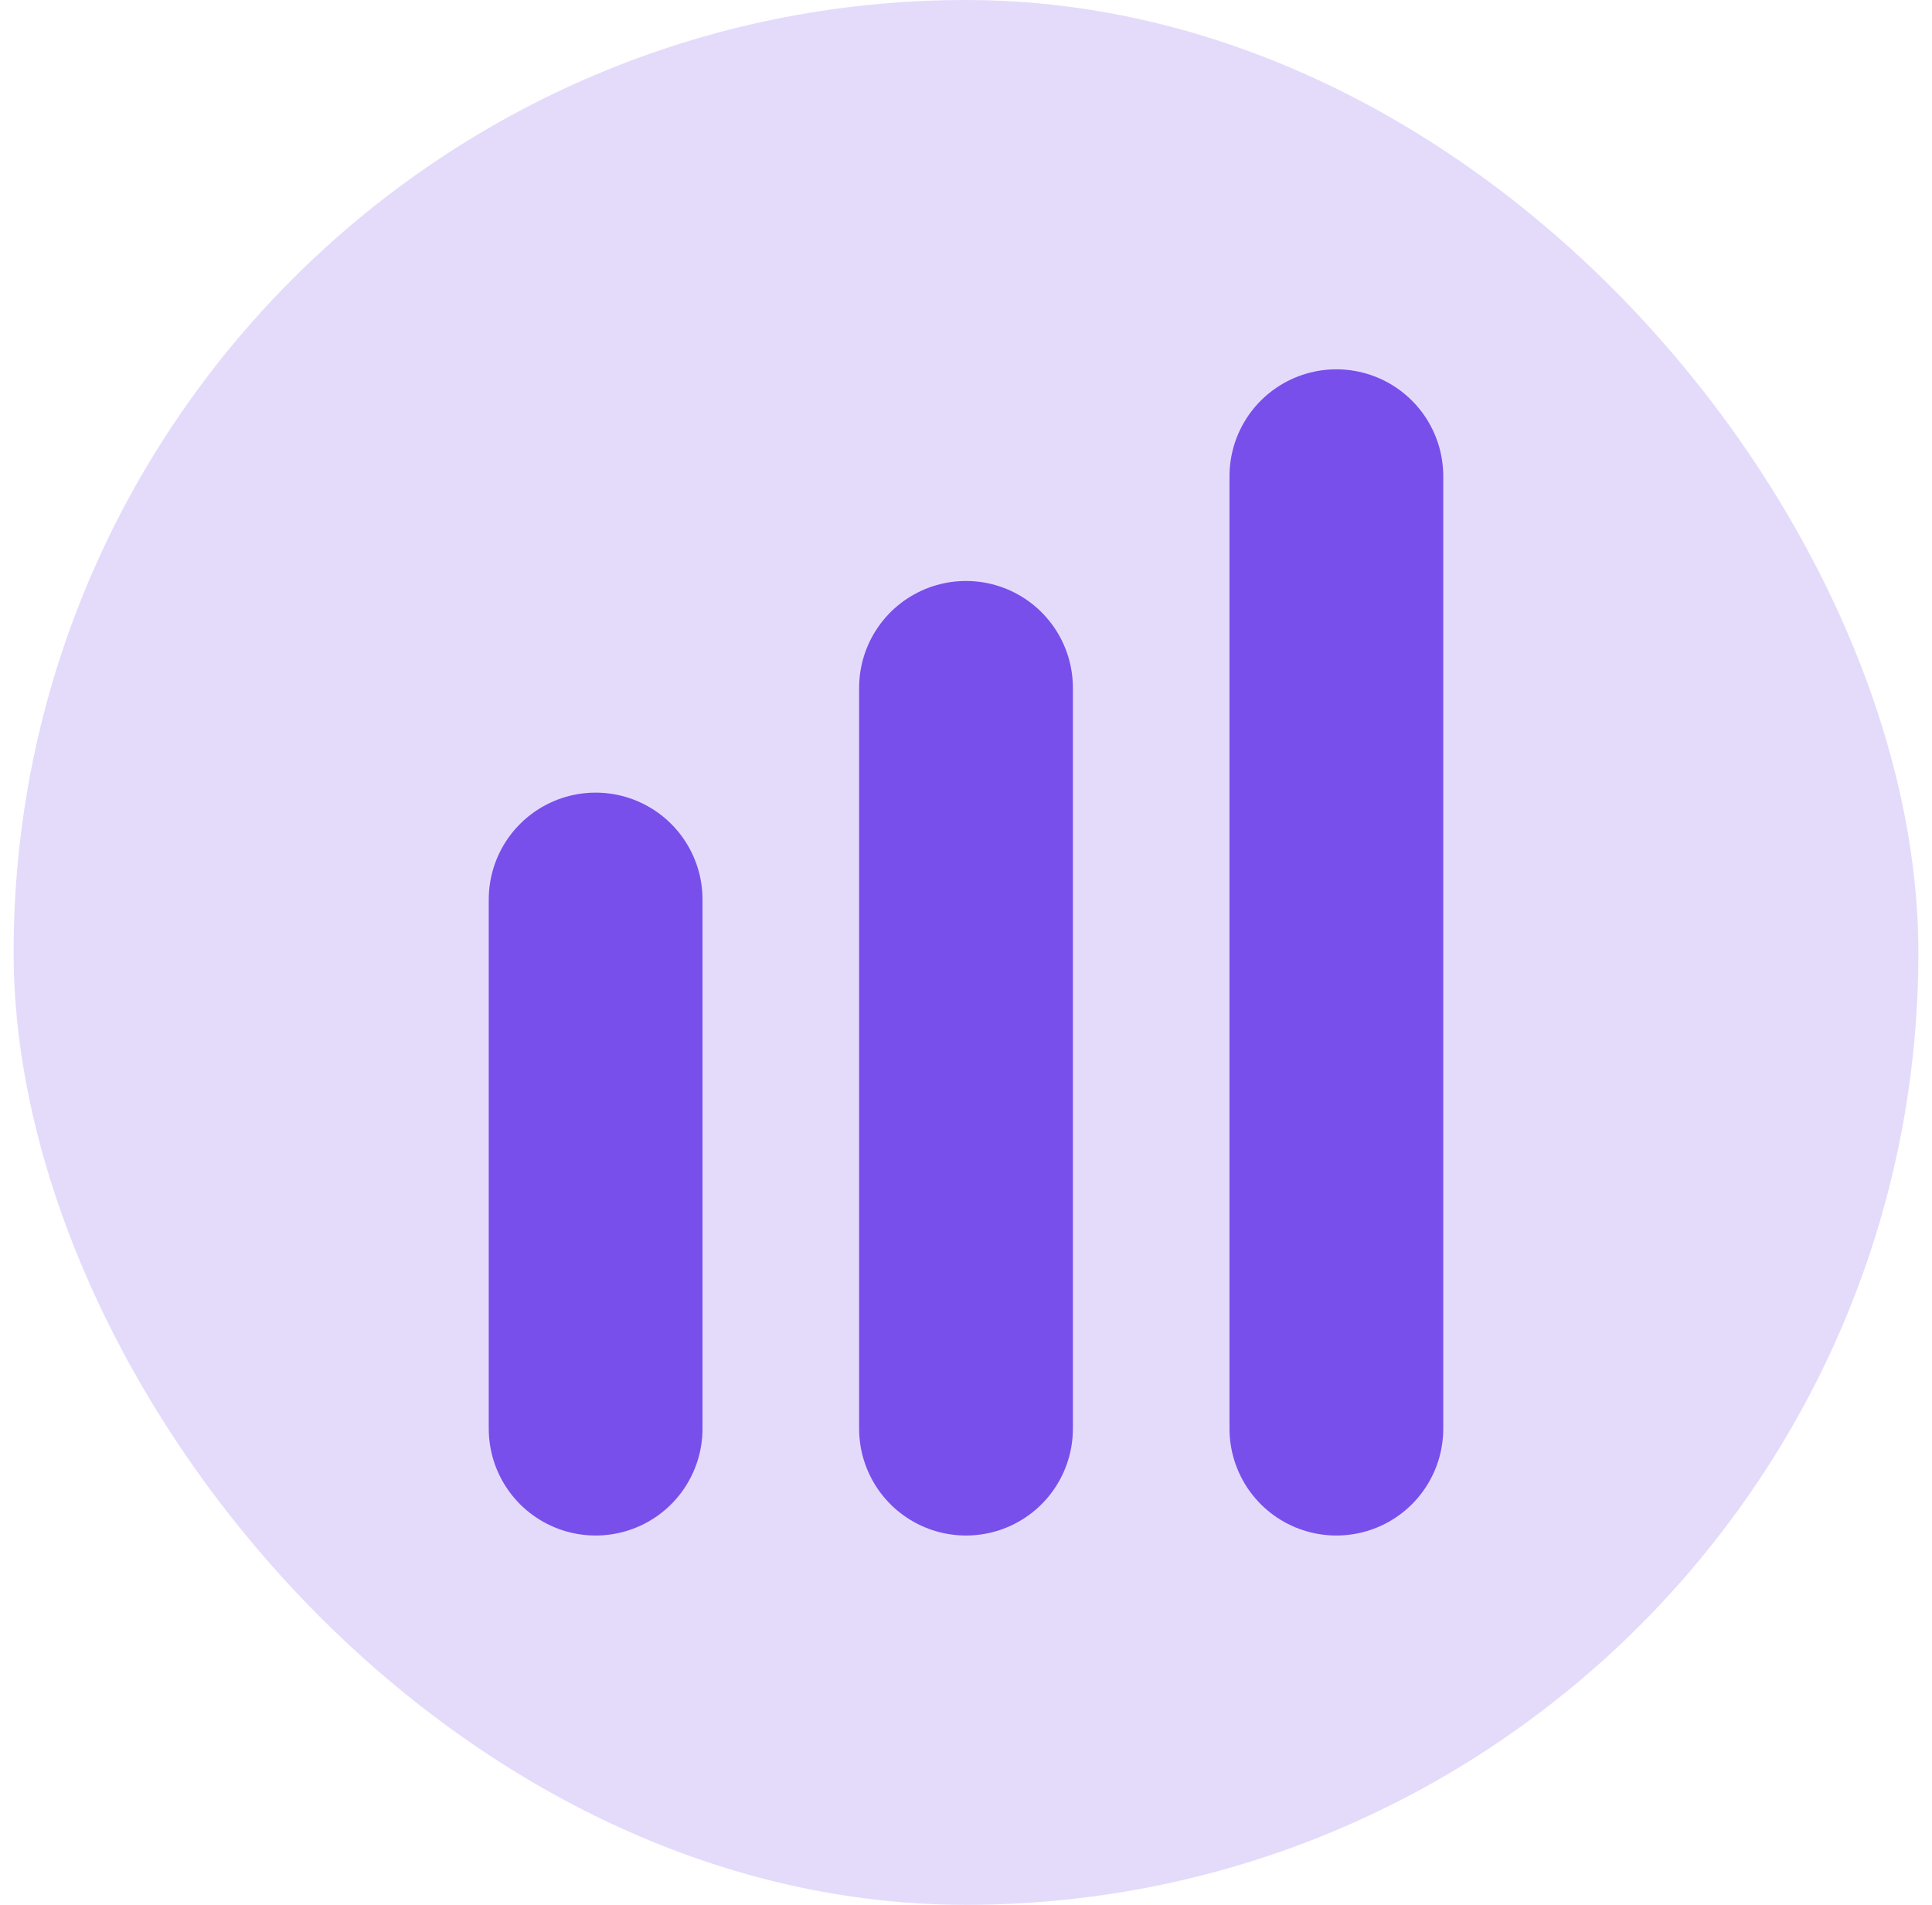 <svg width="71" height="70" viewBox="0 0 71 70" fill="none" xmlns="http://www.w3.org/2000/svg">
<rect x="0.5" width="70" height="70" rx="35" fill="#784FEB" fill-opacity="0.2"/>
<path d="M49.111 17.5V52.5" stroke="#784FEB" stroke-width="7.856" stroke-linecap="round"/>
<path d="M35.5 25.278L35.5 52.5" stroke="#784FEB" stroke-width="7.856" stroke-linecap="round"/>
<path d="M21.889 33.056V52.5" stroke="#784FEB" stroke-width="7.856" stroke-linecap="round"/>
</svg>
